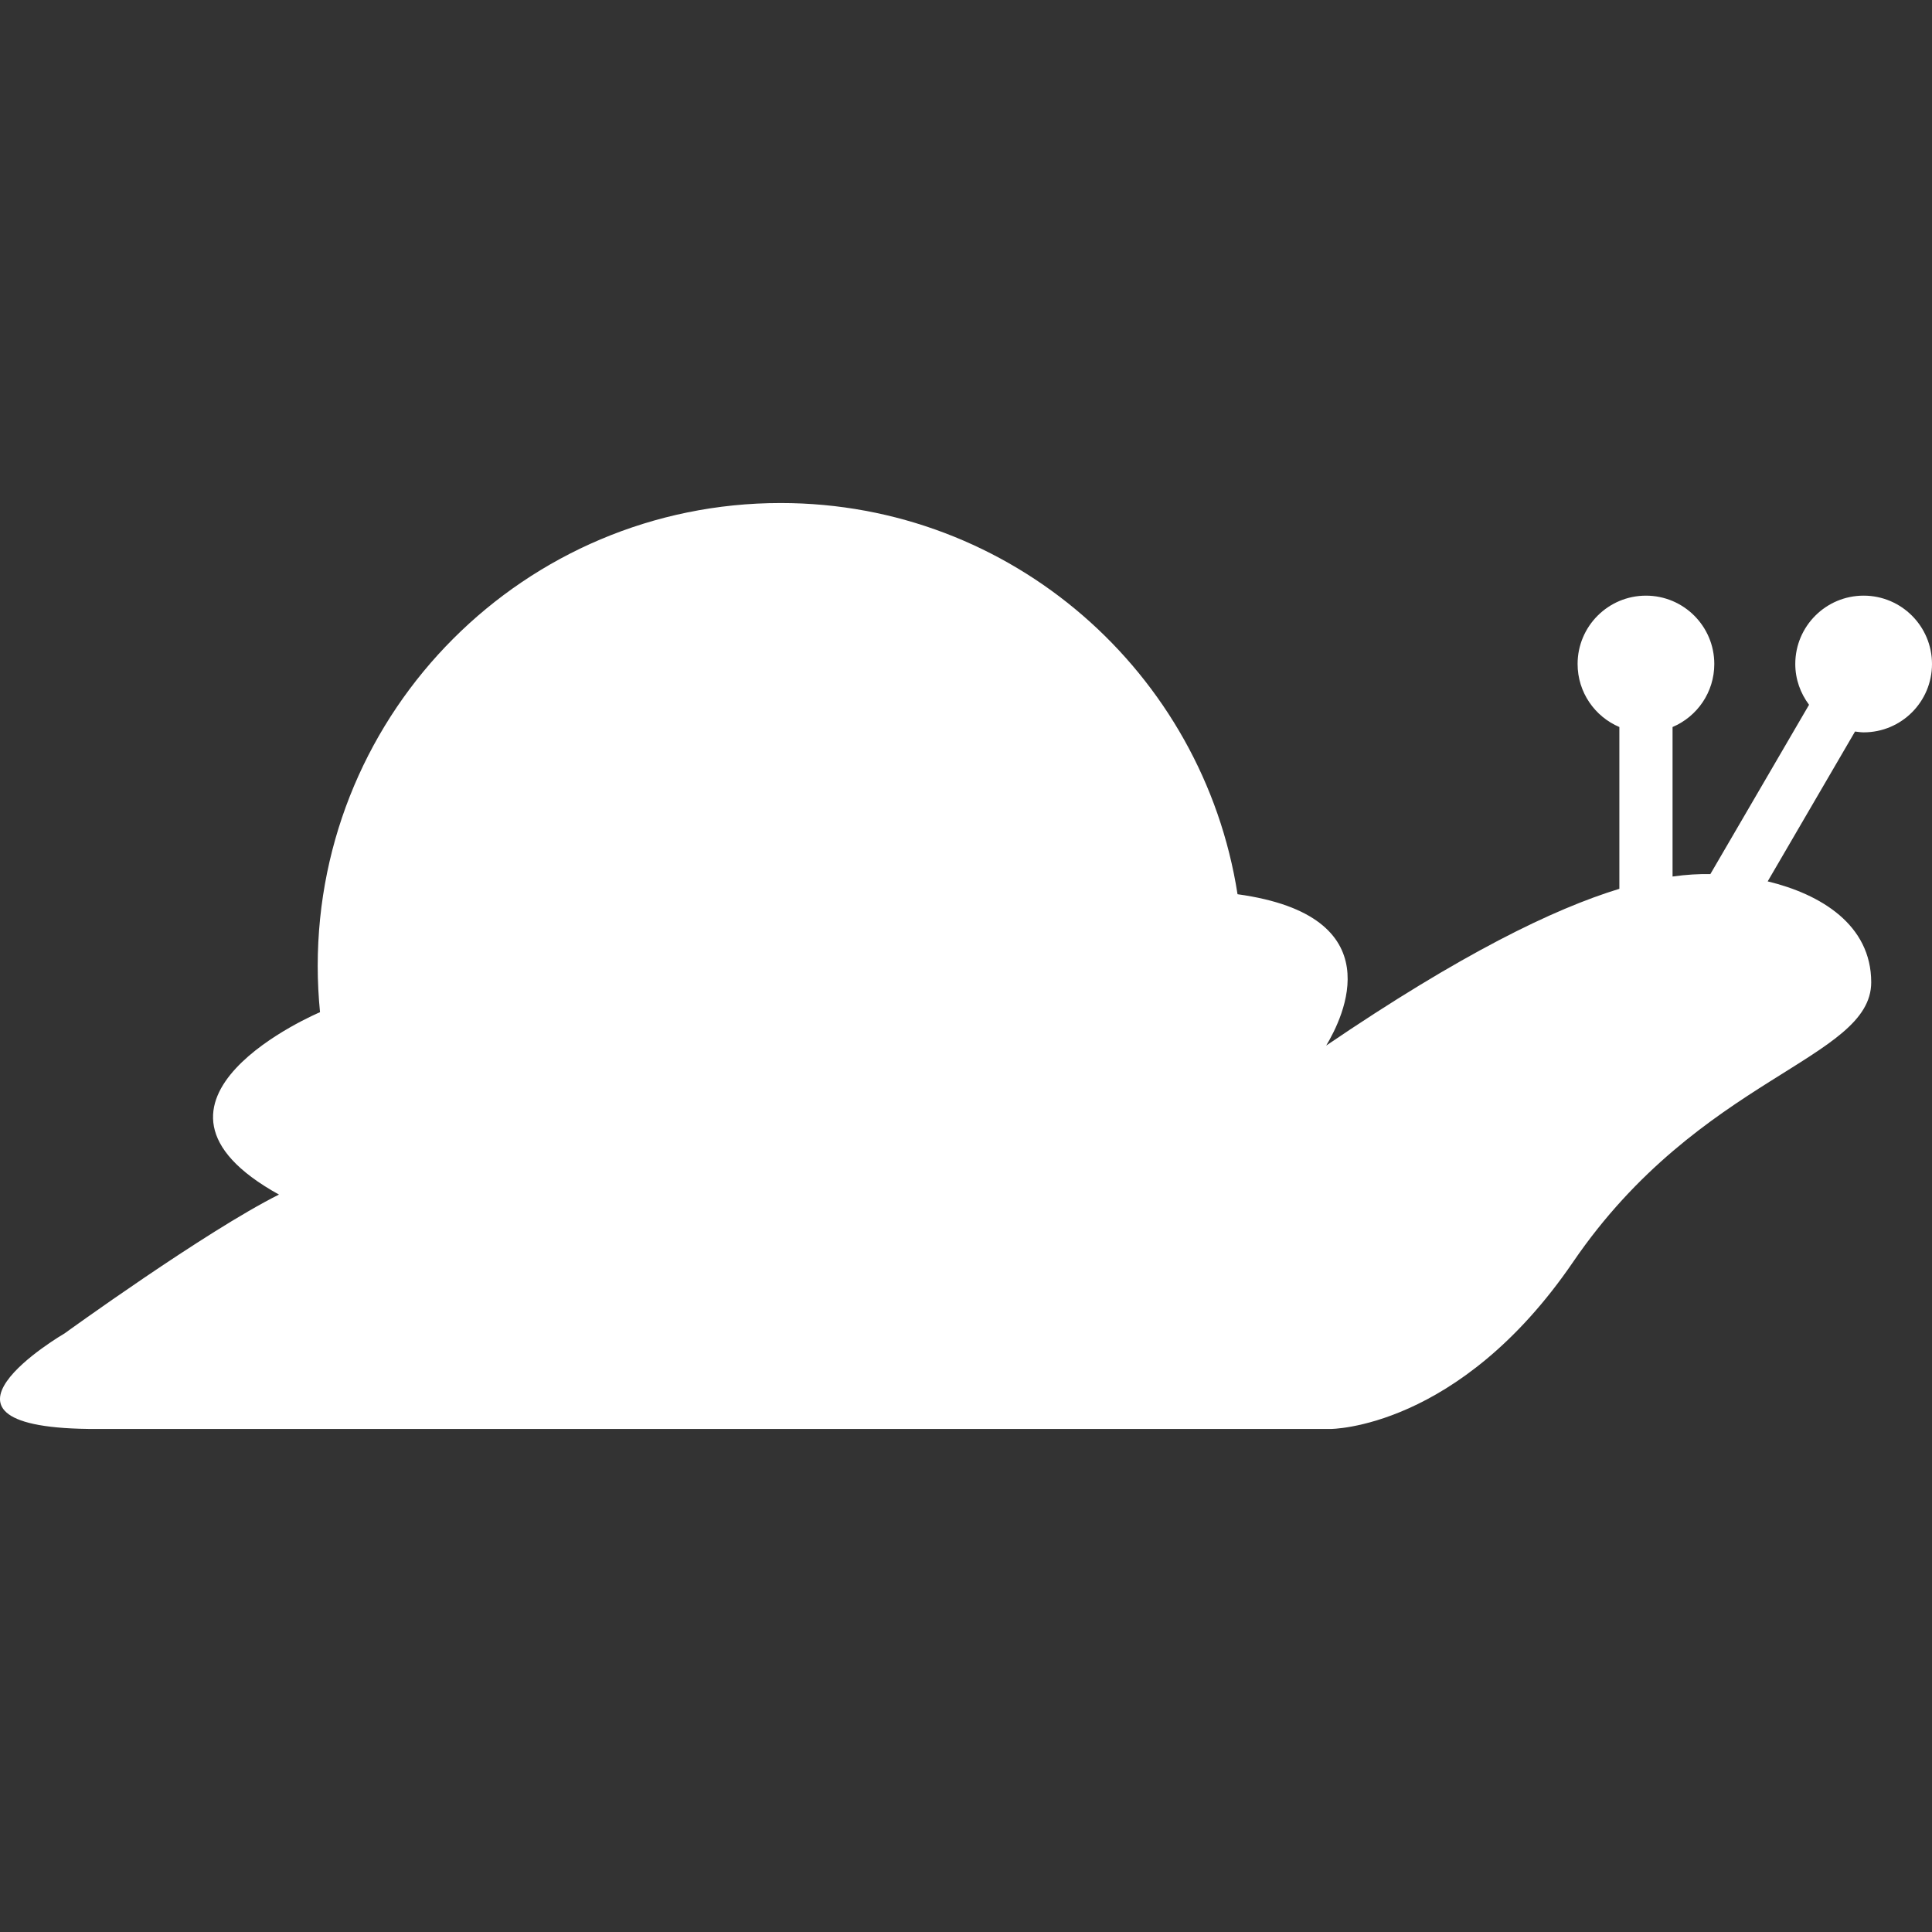 <?xml version="1.0" encoding="iso-8859-1"?>
<!-- Generator: Adobe Illustrator 18.0.0, SVG Export Plug-In . SVG Version: 6.00 Build 0)  -->
<!DOCTYPE svg PUBLIC "-//W3C//DTD SVG 1.1//EN" "http://www.w3.org/Graphics/SVG/1.1/DTD/svg11.dtd">
<svg xmlns="http://www.w3.org/2000/svg" xmlns:xlink="http://www.w3.org/1999/xlink" version="1.1" id="Capa_1" x="0px" y="0px" viewBox="0 0 311.604 311.604" style="enable-background:new 0 0 311.604 311.604;" xml:space="preserve" width="512px" height="512px">
<rect x="0" y="0" width="311.604" height="311.604" fill="#333333" stroke="none"/>
<path d="M300.576,96.069c-6.09,0-11.023,4.939-11.023,11.023c0,2.479,0.846,4.738,2.22,6.58l-15.914,27.303  c-1.822-0.029-3.828,0.076-6.1,0.395v-24.111c3.959-1.678,6.732-5.596,6.732-10.166c0-6.084-4.931-11.023-11.021-11.023  c-6.09,0-11.026,4.939-11.026,11.023c0,4.57,2.78,8.488,6.736,10.166v26.092c-10.649,3.258-25.504,10.482-47.285,25.285  c2.717-4.525,10.932-20.924-14.298-24.41c-5.569-35.729-36.391-63.096-73.686-63.096c-41.237,0-74.669,33.438-74.669,74.67  c0,2.52,0.133,4.996,0.372,7.451l0,0c0,0-33.936,14.293-6.621,29.416c-11.851,5.926-34.57,22.387-34.57,22.387  s-26.646,15.506,5.266,15.42h198.863c0,0,20.717,0.086,39.172-26.947c20.447-29.934,48.076-32.582,48.076-45.1  c0-9.297-8.173-14.217-16.698-16.275l14.089-24.168c0.463,0.053,0.911,0.133,1.385,0.133c6.093,0,11.027-4.93,11.027-11.023  C311.604,101.009,306.669,96.069,300.576,96.069z" fill="#FFFFFF"/>
<g>
</g>
<g>
</g>
<g>
</g>
<g>
</g>
<g>
</g>
<g>
</g>
<g>
</g>
<g>
</g>
<g>
</g>
<g>
</g>
<g>
</g>
<g>
</g>
<g>
</g>
<g>
</g>
<g>
</g>
</svg>
